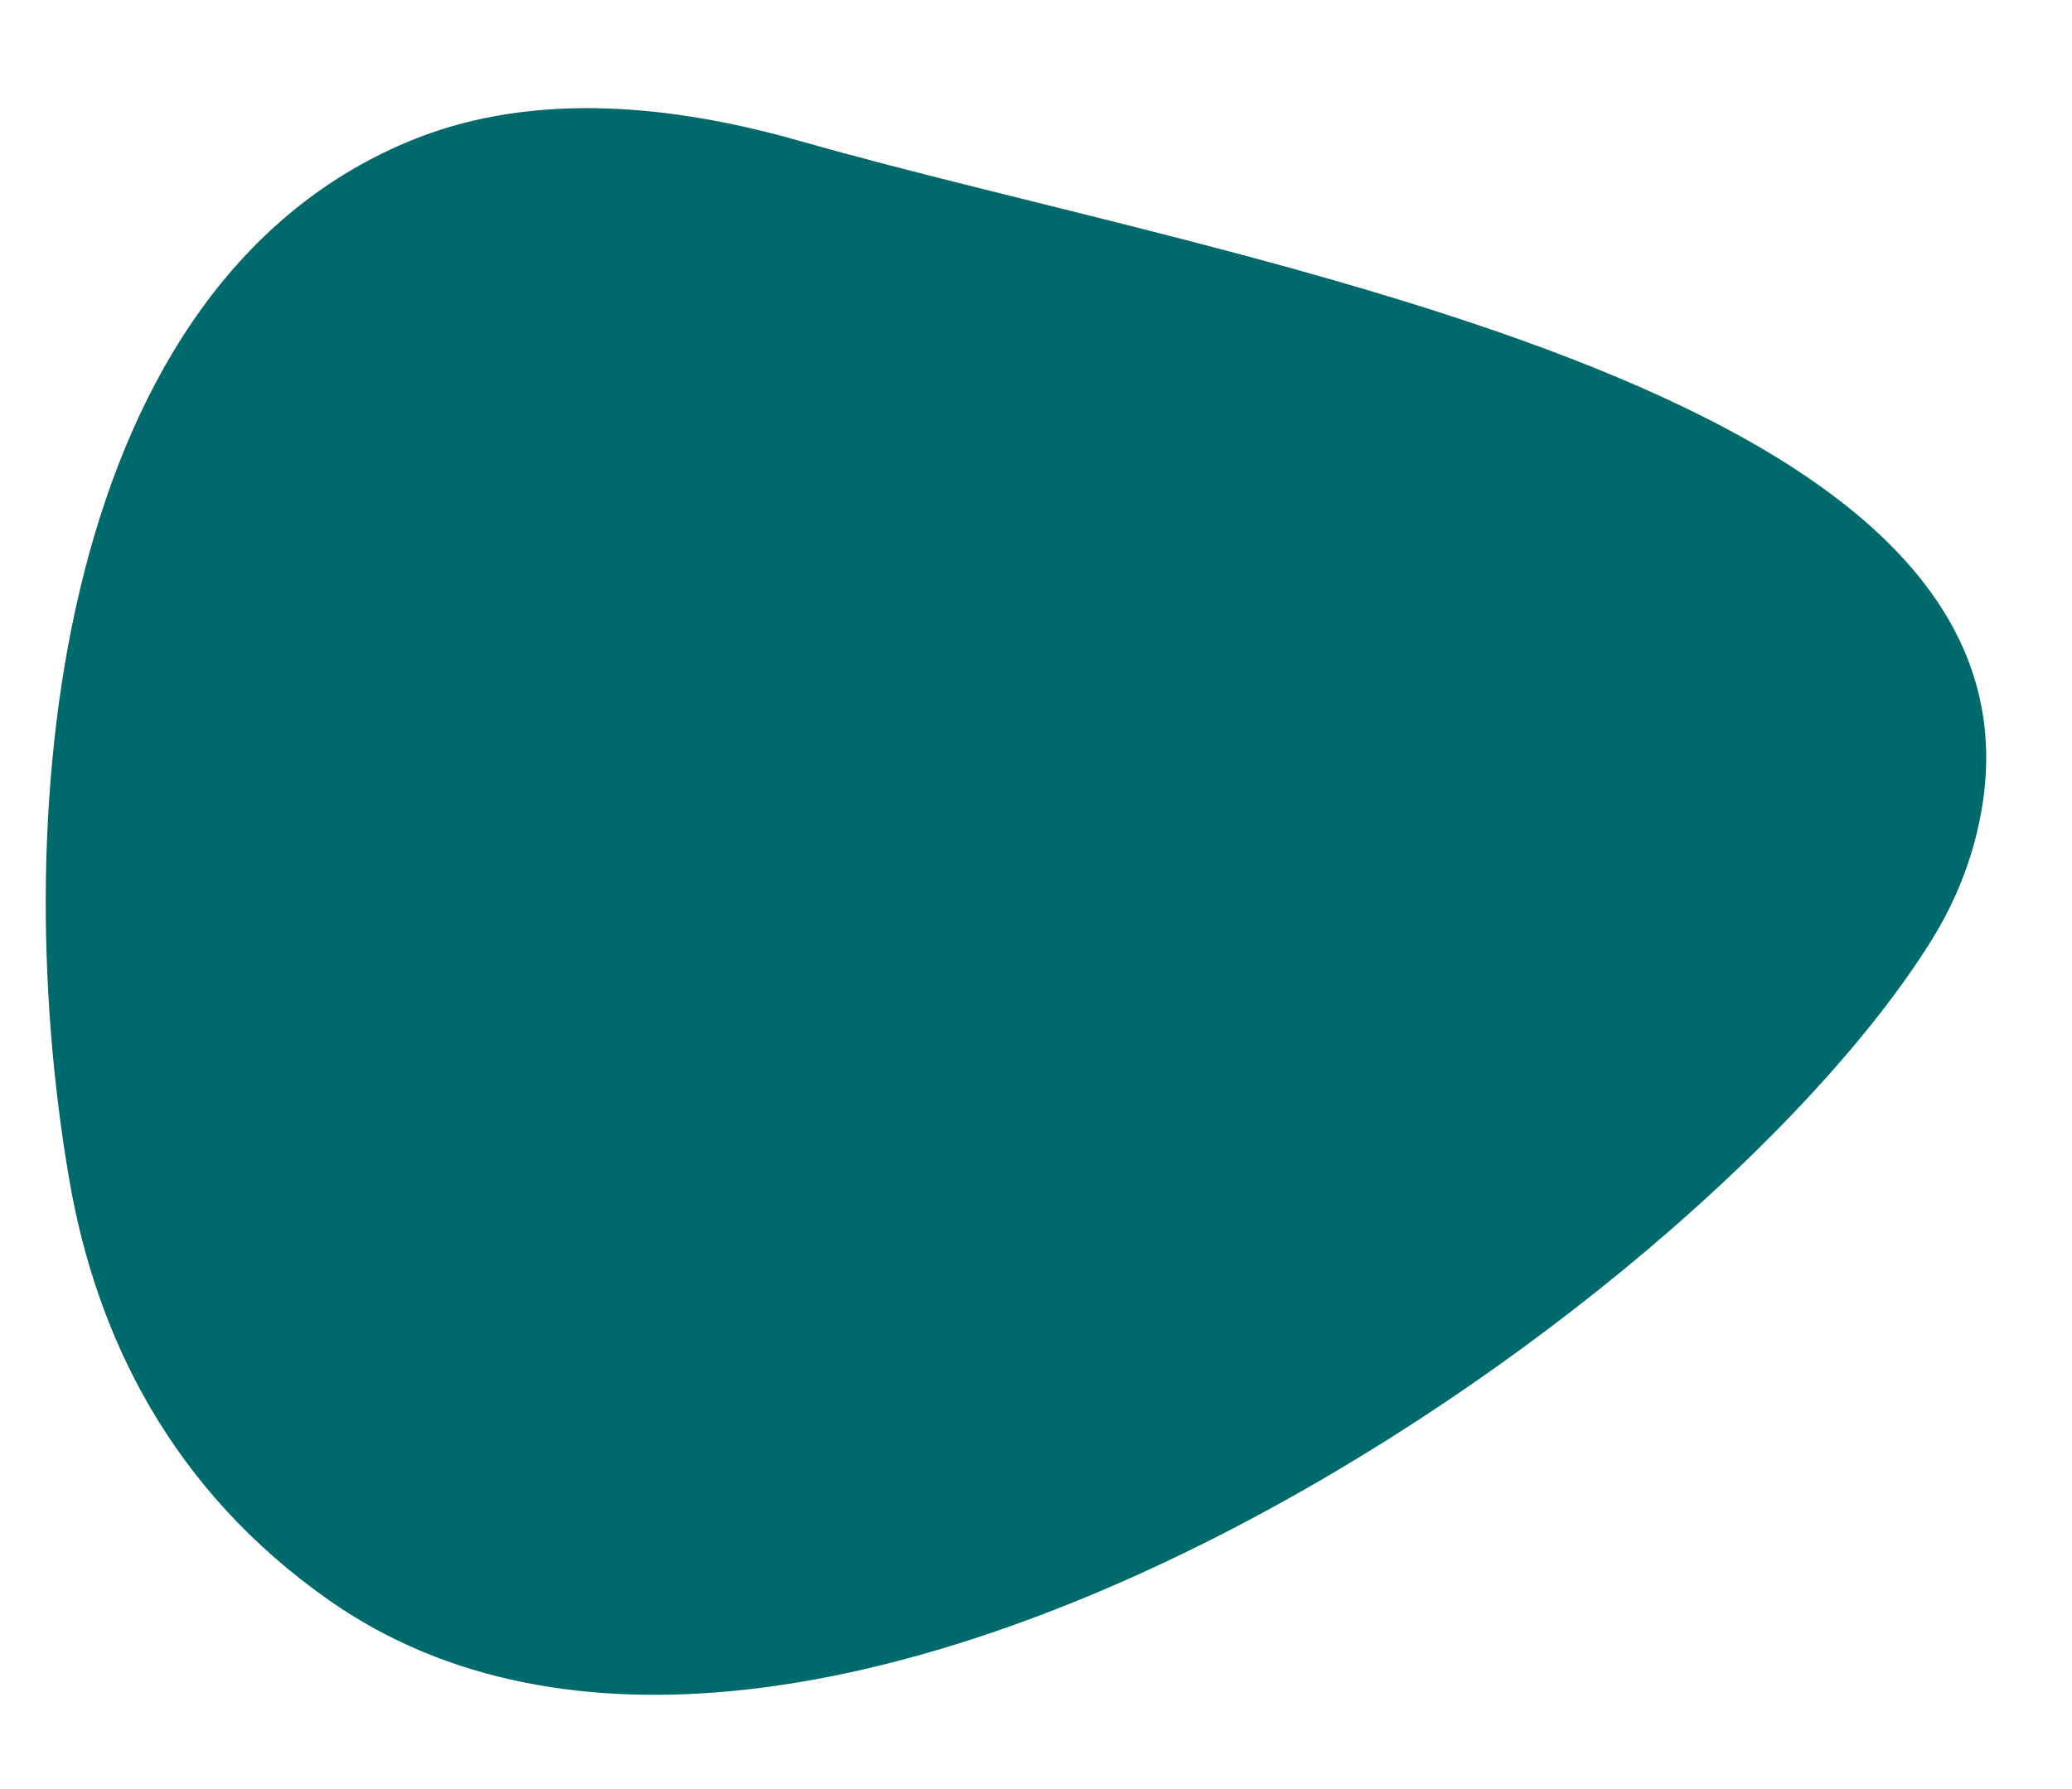 <svg width="22" height="19" viewBox="0 0 22 19" fill="none" xmlns="http://www.w3.org/2000/svg">
<path d="M8.5 1.499C6.757 1.001 5.421 1.071 4.407 1.475C0.633 2.977 0.046 8.528 0.736 12.531C1.023 14.197 1.821 15.824 3.5 16.999C8.5 20.499 18 13.999 20.5 9.999C20.735 9.624 20.893 9.24 20.988 8.852C22.14 4.132 13.171 2.834 8.5 1.499Z" fill="#00696B"/>
</svg>
